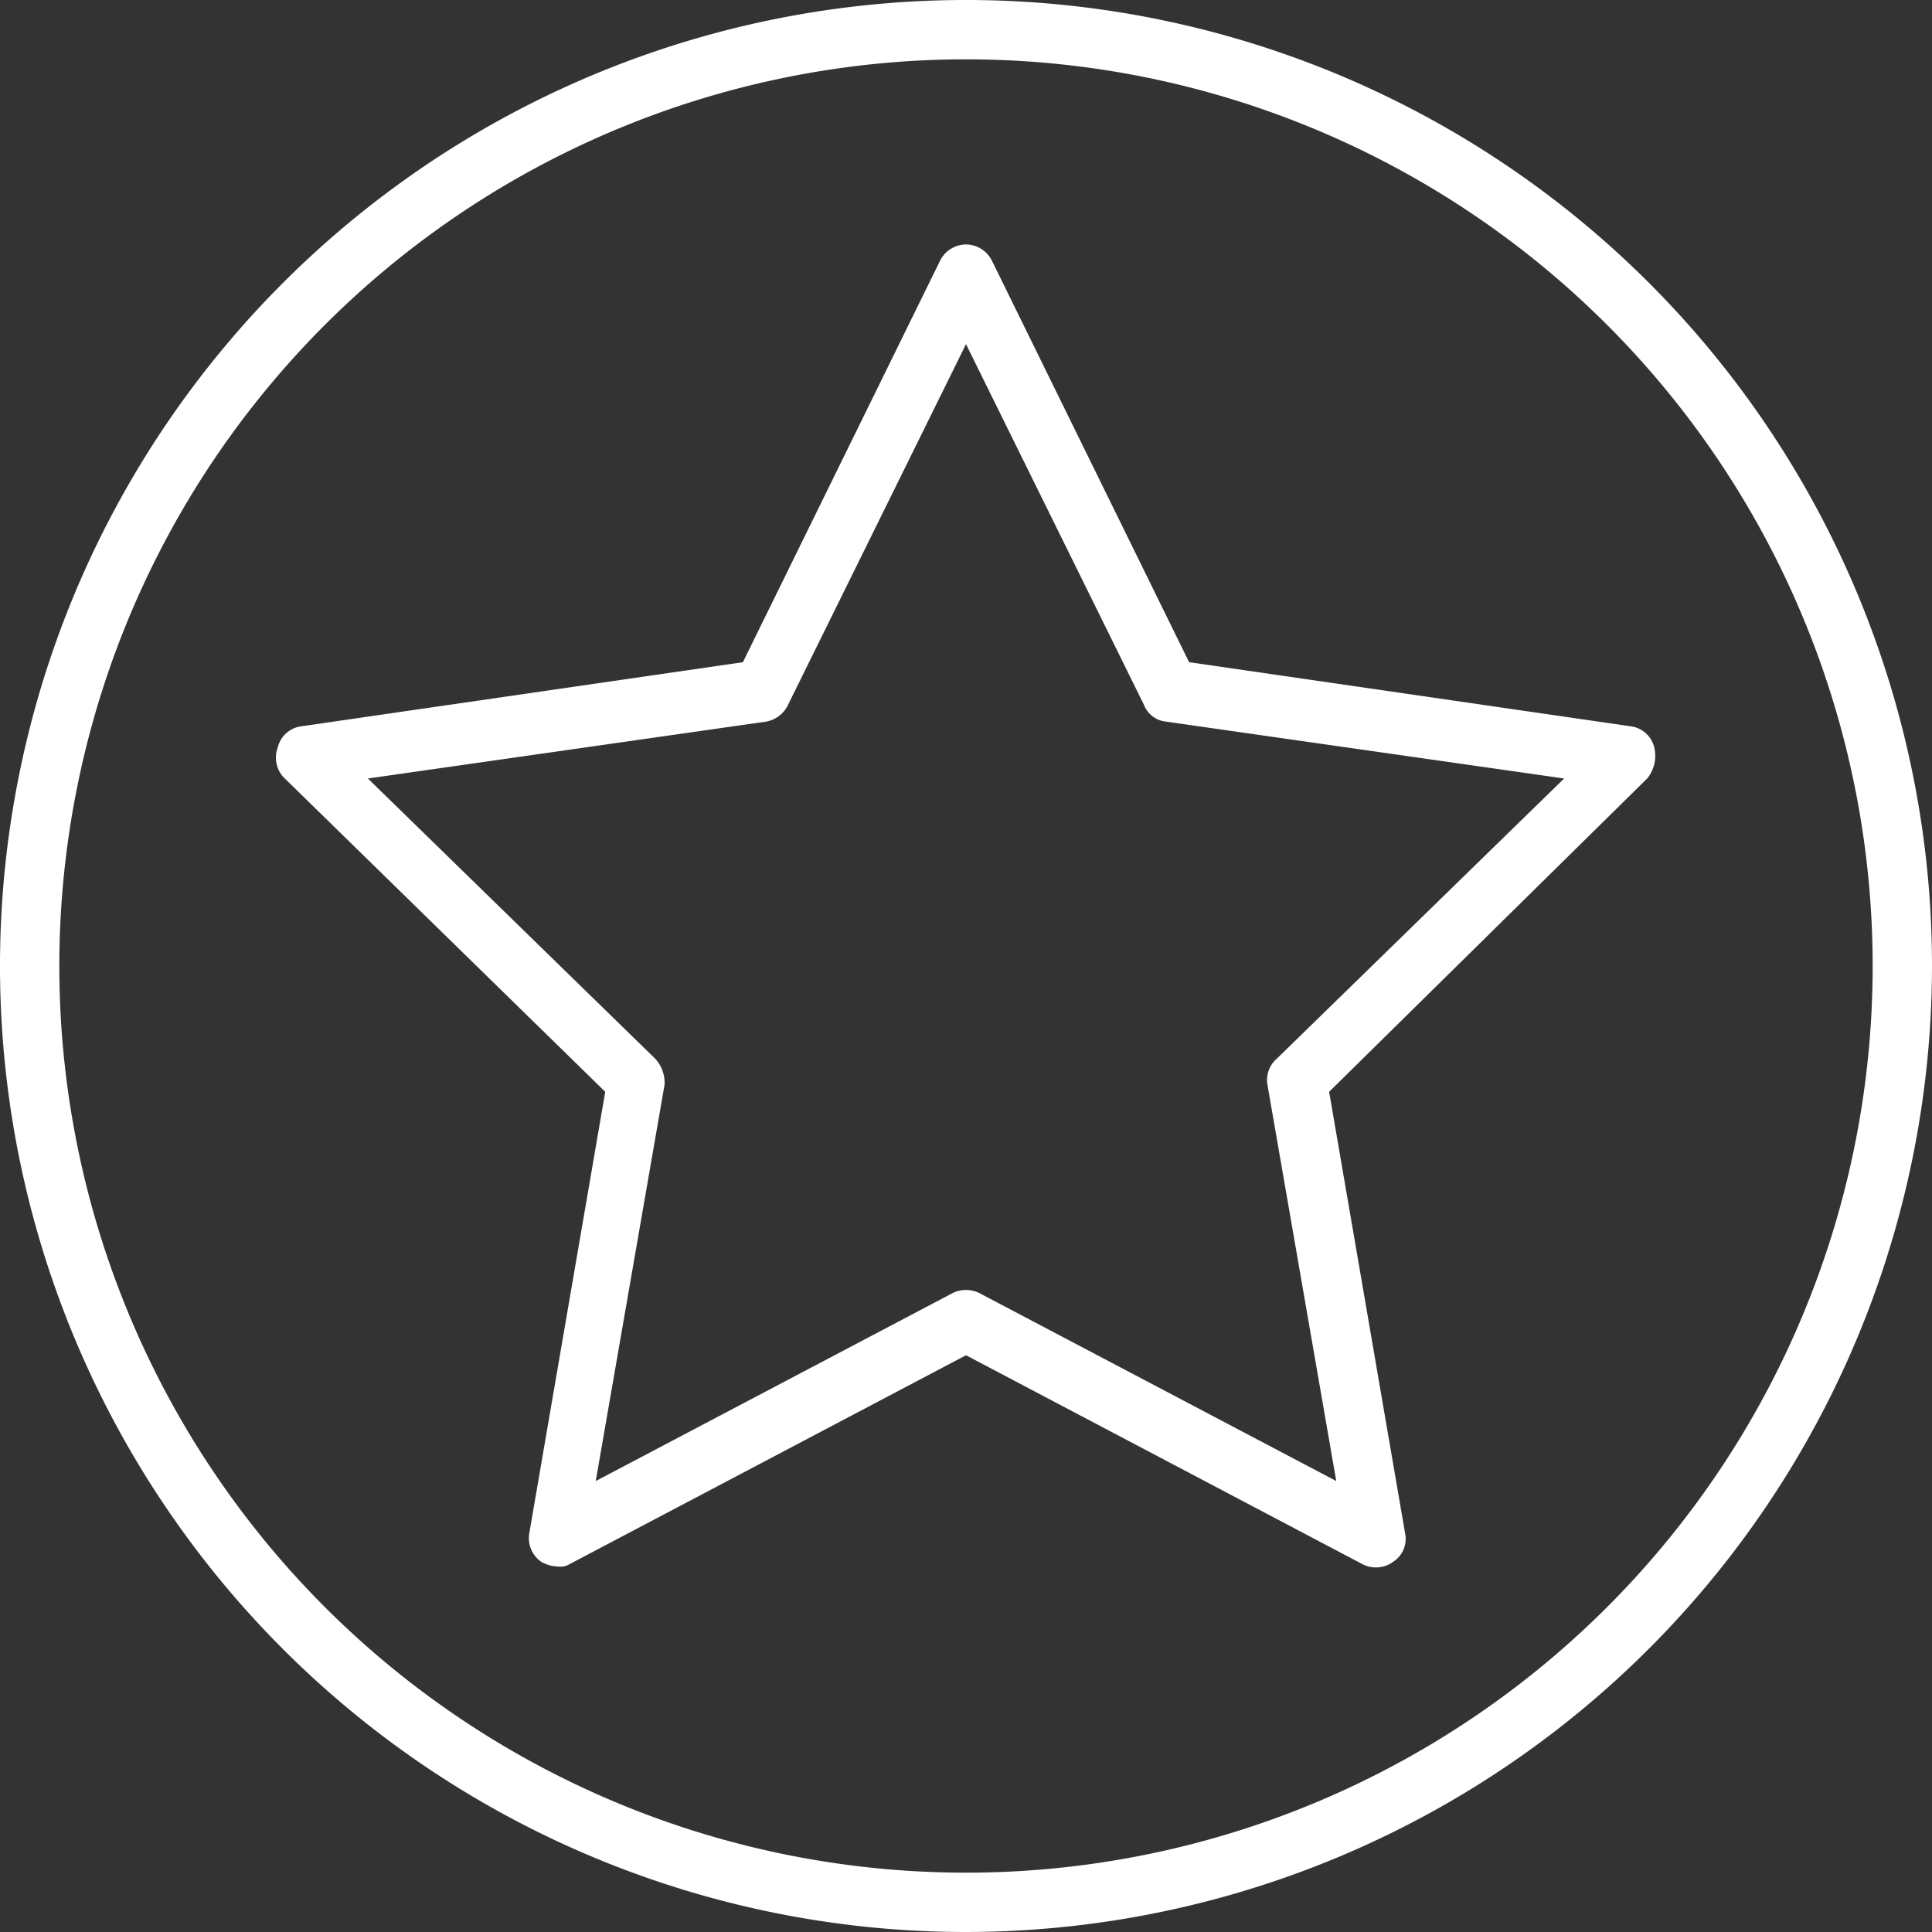 <?xml version="1.0" encoding="UTF-8"?>
<svg xmlns="http://www.w3.org/2000/svg" width="81.4" height="81.4" viewBox="0 0 81.4 81.4">
  <rect x="0" y="0" width="81.4" height="81.4" fill="#333333" stroke="none"/>
  <g id="Icon-Purpose" transform="translate(-257 -256.7)">
    <g id="Group_146" data-name="Group 146">
      <path id="Path_143" data-name="Path 143" d="M280.5,322.7a1.445,1.445,0,0,1-.7-.2,1.217,1.217,0,0,1-.5-1.2l3.2-18.6L269,289.5a1.213,1.213,0,0,1-.3-1.3,1.174,1.174,0,0,1,1-.9l18.6-2.7,8.3-16.9a1.23,1.23,0,0,1,1.1-.7h0a1.23,1.23,0,0,1,1.1.7l8.3,16.9,18.6,2.7a1.174,1.174,0,0,1,1,.9,1.517,1.517,0,0,1-.3,1.3L313,302.7l3.2,18.6a1.147,1.147,0,0,1-.5,1.2,1.23,1.23,0,0,1-1.3.1l-16.7-8.8L281,322.6A.75.75,0,0,1,280.5,322.7Zm-8-33.2,12.1,11.8a1.5,1.5,0,0,1,.4,1.1l-2.9,16.7,15-7.9a1.275,1.275,0,0,1,1.2,0l15,7.9-2.9-16.7a1.19,1.19,0,0,1,.4-1.1l12.1-11.8-16.8-2.4a1.107,1.107,0,0,1-.9-.7l-7.5-15.2-7.5,15.2a1.272,1.272,0,0,1-.9.7Z" fill="#fff"></path>
    </g>
    <g id="Group_147" data-name="Group 147">
      <path id="Path_144" data-name="Path 144" d="M297.7,338.1a40.7,40.7,0,1,1,40.7-40.7A40.736,40.736,0,0,1,297.7,338.1Zm0-78.9a38.2,38.2,0,1,0,38.2,38.2A38.2,38.2,0,0,0,297.7,259.2Z" fill="#fff"></path>
    </g>
  </g>
</svg>
